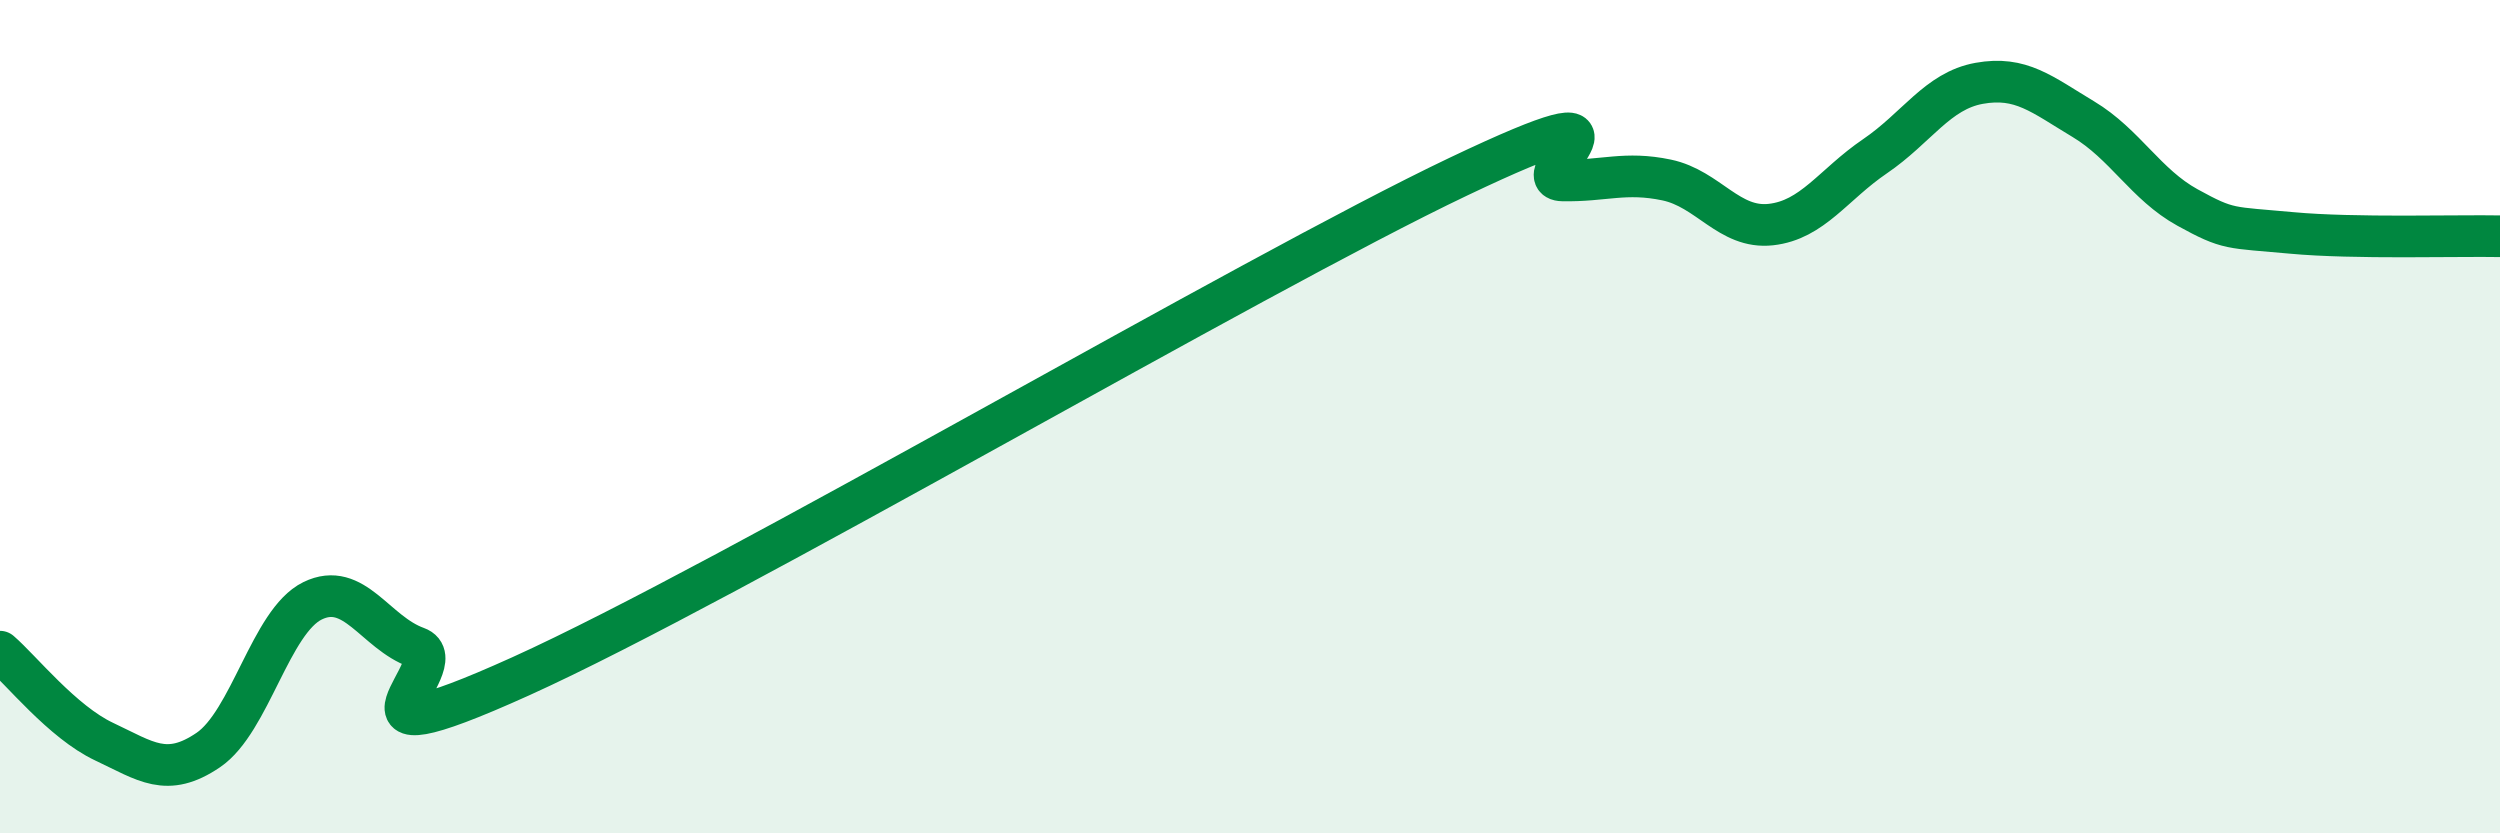 
    <svg width="60" height="20" viewBox="0 0 60 20" xmlns="http://www.w3.org/2000/svg">
      <path
        d="M 0,15.64 C 0.5,16.07 1.5,17.33 2.5,17.8 C 3.5,18.27 4,18.68 5,18 C 6,17.32 6.5,14.91 7.5,14.42 C 8.5,13.93 9,15.18 10,15.54 C 11,15.9 7.5,18.49 12.5,16.23 C 17.5,13.97 30,6.62 35,4.24 C 40,1.86 36.5,4.31 37.5,4.33 C 38.5,4.35 39,4.11 40,4.32 C 41,4.53 41.5,5.5 42.5,5.39 C 43.5,5.28 44,4.43 45,3.75 C 46,3.07 46.5,2.18 47.5,2 C 48.5,1.82 49,2.26 50,2.86 C 51,3.46 51.5,4.43 52.5,4.98 C 53.5,5.53 53.5,5.45 55,5.59 C 56.5,5.73 59,5.65 60,5.67L60 20L0 20Z"
        fill="#008740"
        opacity="0.1"
        stroke-linecap="round"
        stroke-linejoin="round"
      />
      <path
        d="M 0,15.64 C 0.5,16.07 1.5,17.33 2.5,17.8 C 3.5,18.27 4,18.68 5,18 C 6,17.32 6.5,14.91 7.5,14.42 C 8.5,13.93 9,15.18 10,15.54 C 11,15.9 7.5,18.49 12.5,16.23 C 17.5,13.97 30,6.62 35,4.24 C 40,1.86 36.5,4.31 37.5,4.33 C 38.5,4.35 39,4.11 40,4.32 C 41,4.53 41.5,5.5 42.5,5.39 C 43.5,5.28 44,4.43 45,3.75 C 46,3.07 46.5,2.18 47.5,2 C 48.5,1.82 49,2.26 50,2.86 C 51,3.46 51.5,4.43 52.5,4.98 C 53.5,5.53 53.5,5.45 55,5.59 C 56.5,5.73 59,5.65 60,5.67"
        stroke="#008740"
        stroke-width="1"
        fill="none"
        stroke-linecap="round"
        stroke-linejoin="round"
      />
    </svg>
  